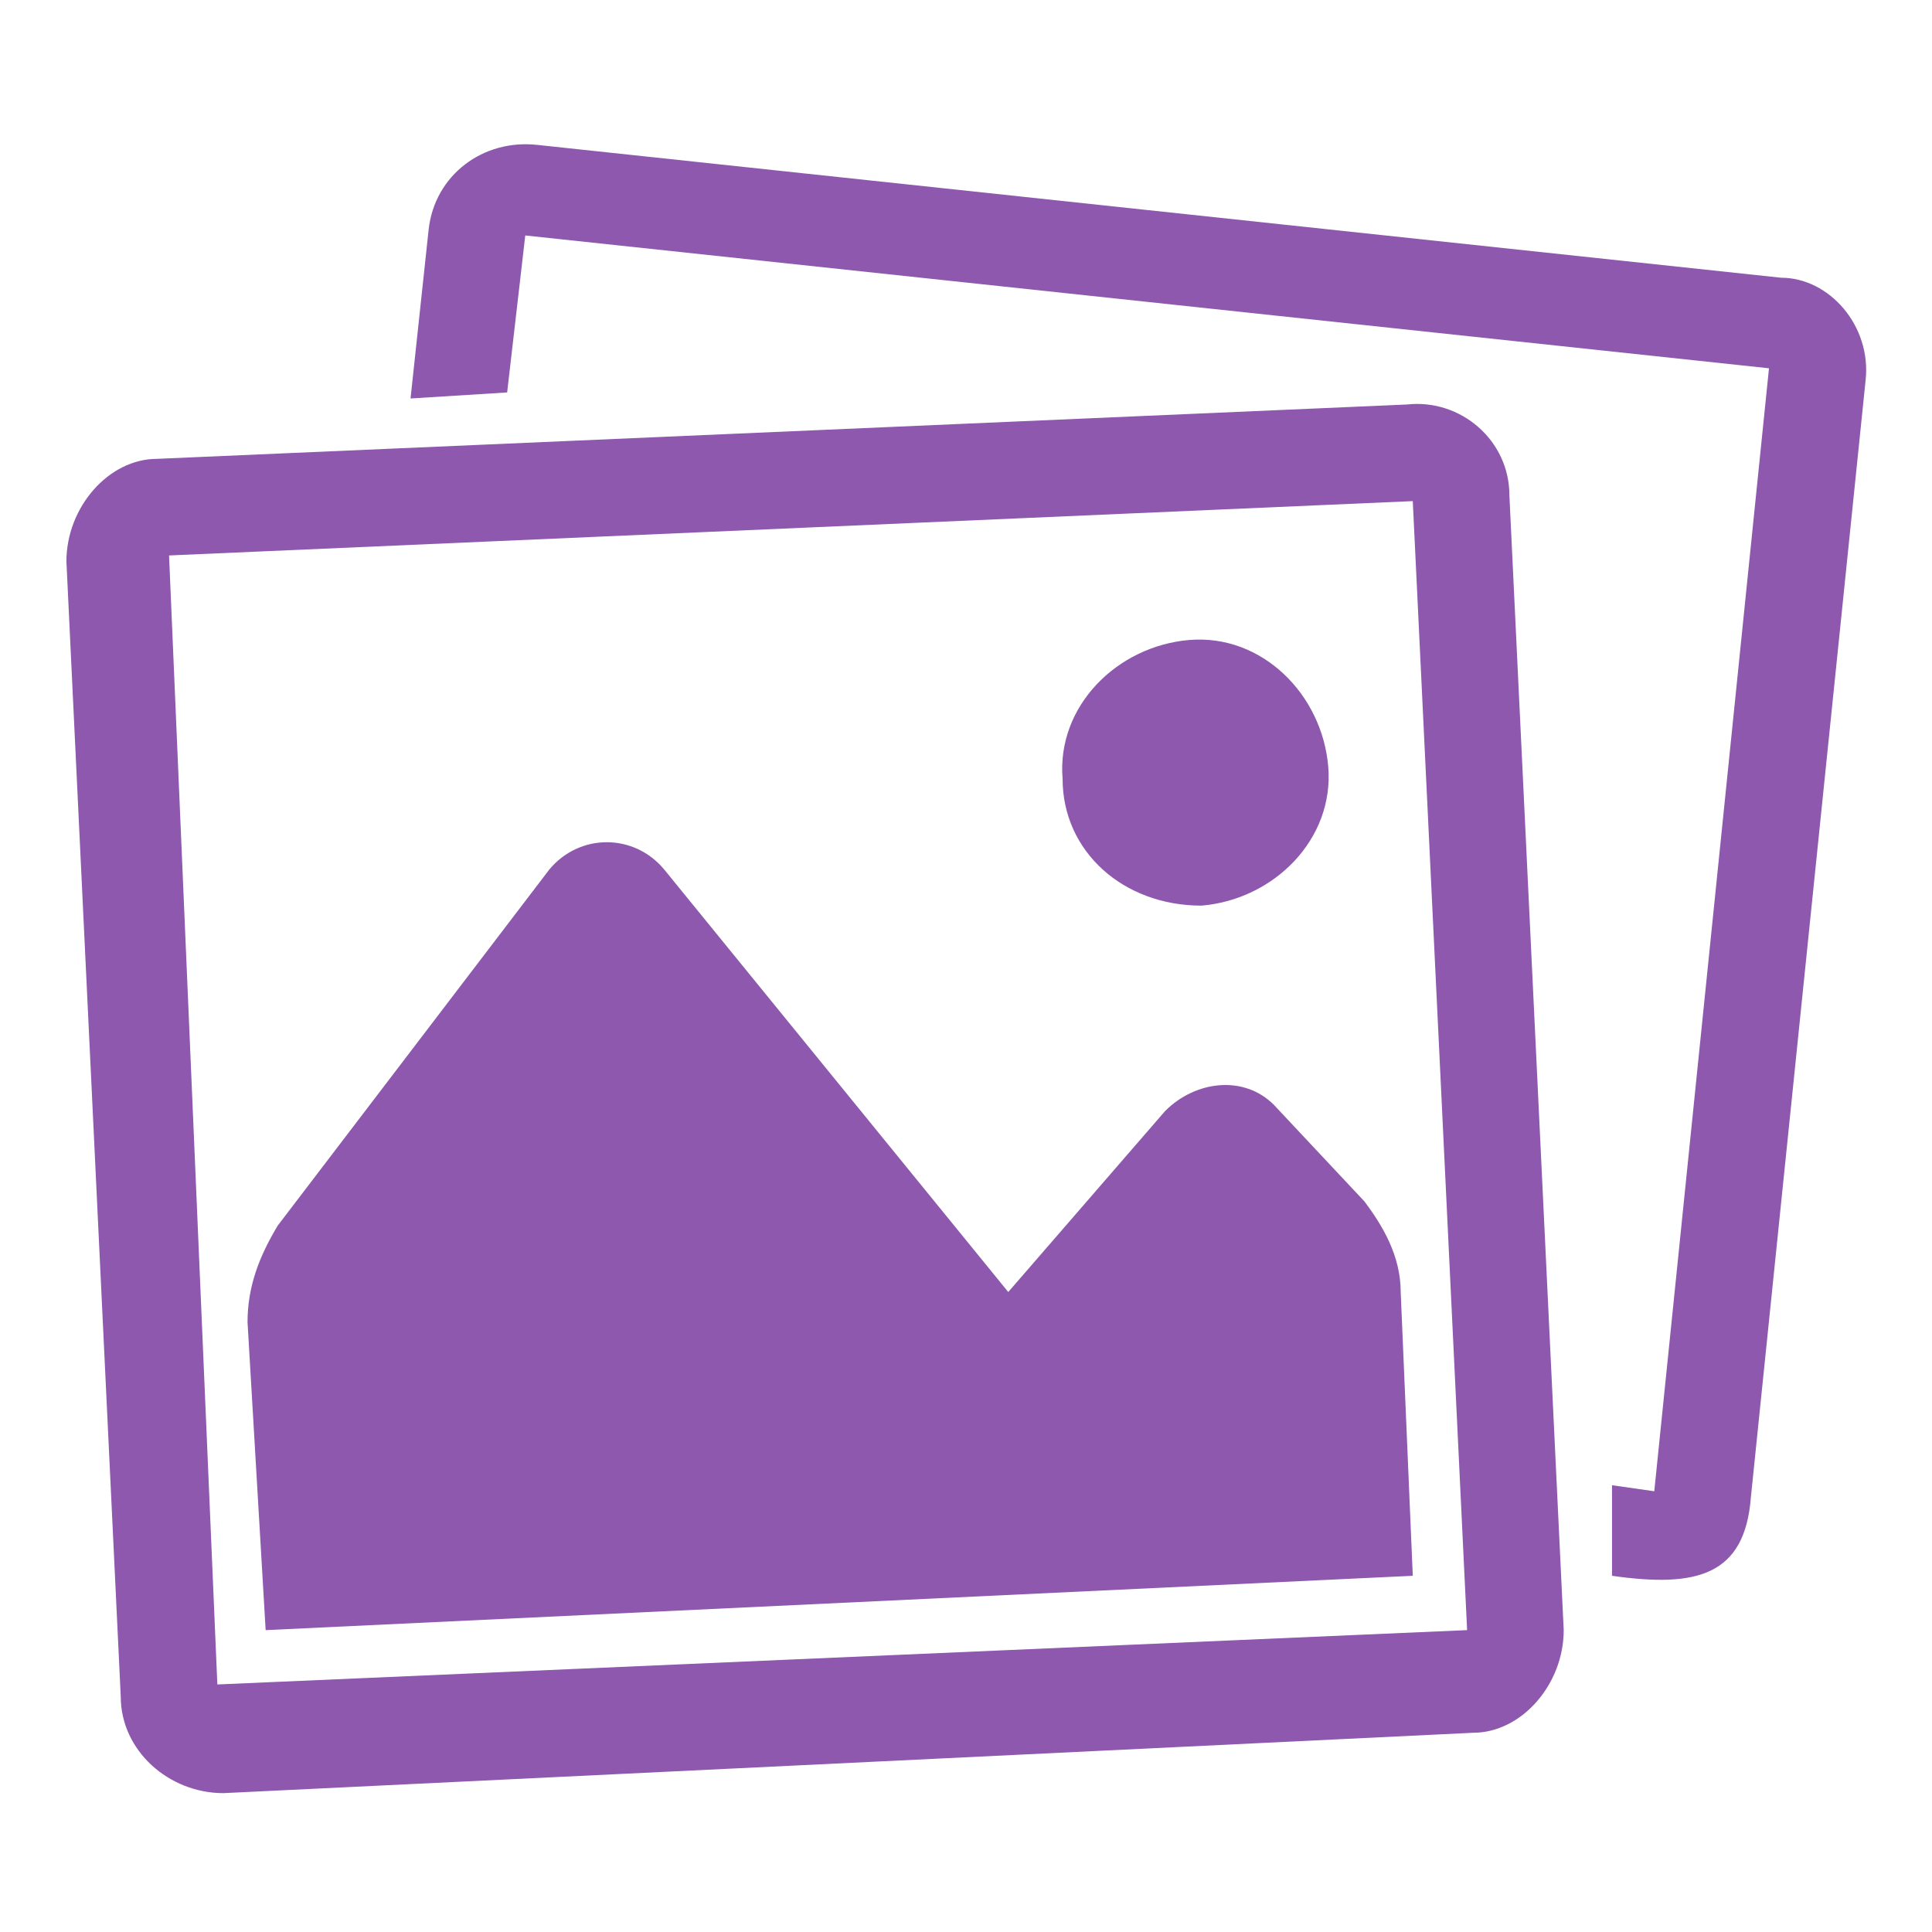 <?xml version="1.0" encoding="UTF-8"?>
<svg xmlns="http://www.w3.org/2000/svg" xmlns:xlink="http://www.w3.org/1999/xlink" version="1.1" id="Layer_1" x="0px" y="0px" viewBox="0 0 32 32" style="enable-background:new 0 0 32 32;" xml:space="preserve">
<style type="text/css">
	.st0{fill:#8D58AD;}
</style>
<path class="st0" d="M30.9,6.3L29,24.8c-0.1,1.3-0.9,1.5-2.3,1.3v-1.5l0.7,0.1l1.9-18.6L8.7,3.9L8.4,6.5L6.8,6.6l0.3-2.8  C7.2,2.9,8,2.3,8.9,2.4l20.6,2.2C30.3,4.6,31,5.4,30.9,6.3z M25,8.2L25.9,27c0,0.9-0.7,1.7-1.5,1.7l-20.7,1C2.8,29.7,2,29,2,28.1  L1.1,9.3c0-0.9,0.7-1.7,1.5-1.7l20.7-0.9C24.2,6.6,25,7.3,25,8.2z M3.6,27.9L24.3,27L23.4,8.3L2.8,9.2L3.6,27.9z M23.2,21.4  c0-0.6-0.3-1.1-0.6-1.5l-1.5-1.6c-0.5-0.5-1.3-0.4-1.8,0.1l-2.6,3l-5.7-7c-0.5-0.6-1.4-0.6-1.9,0l-4.5,5.9c-0.3,0.5-0.5,1-0.5,1.6  L4.4,27l19-0.9L23.2,21.4z M19.9,15c1.2-0.1,2.2-1.1,2.1-2.3s-1.1-2.2-2.3-2.1c-1.2,0.1-2.2,1.1-2.1,2.3C17.6,14.1,18.6,15,19.9,15z  "></path>
</svg>

